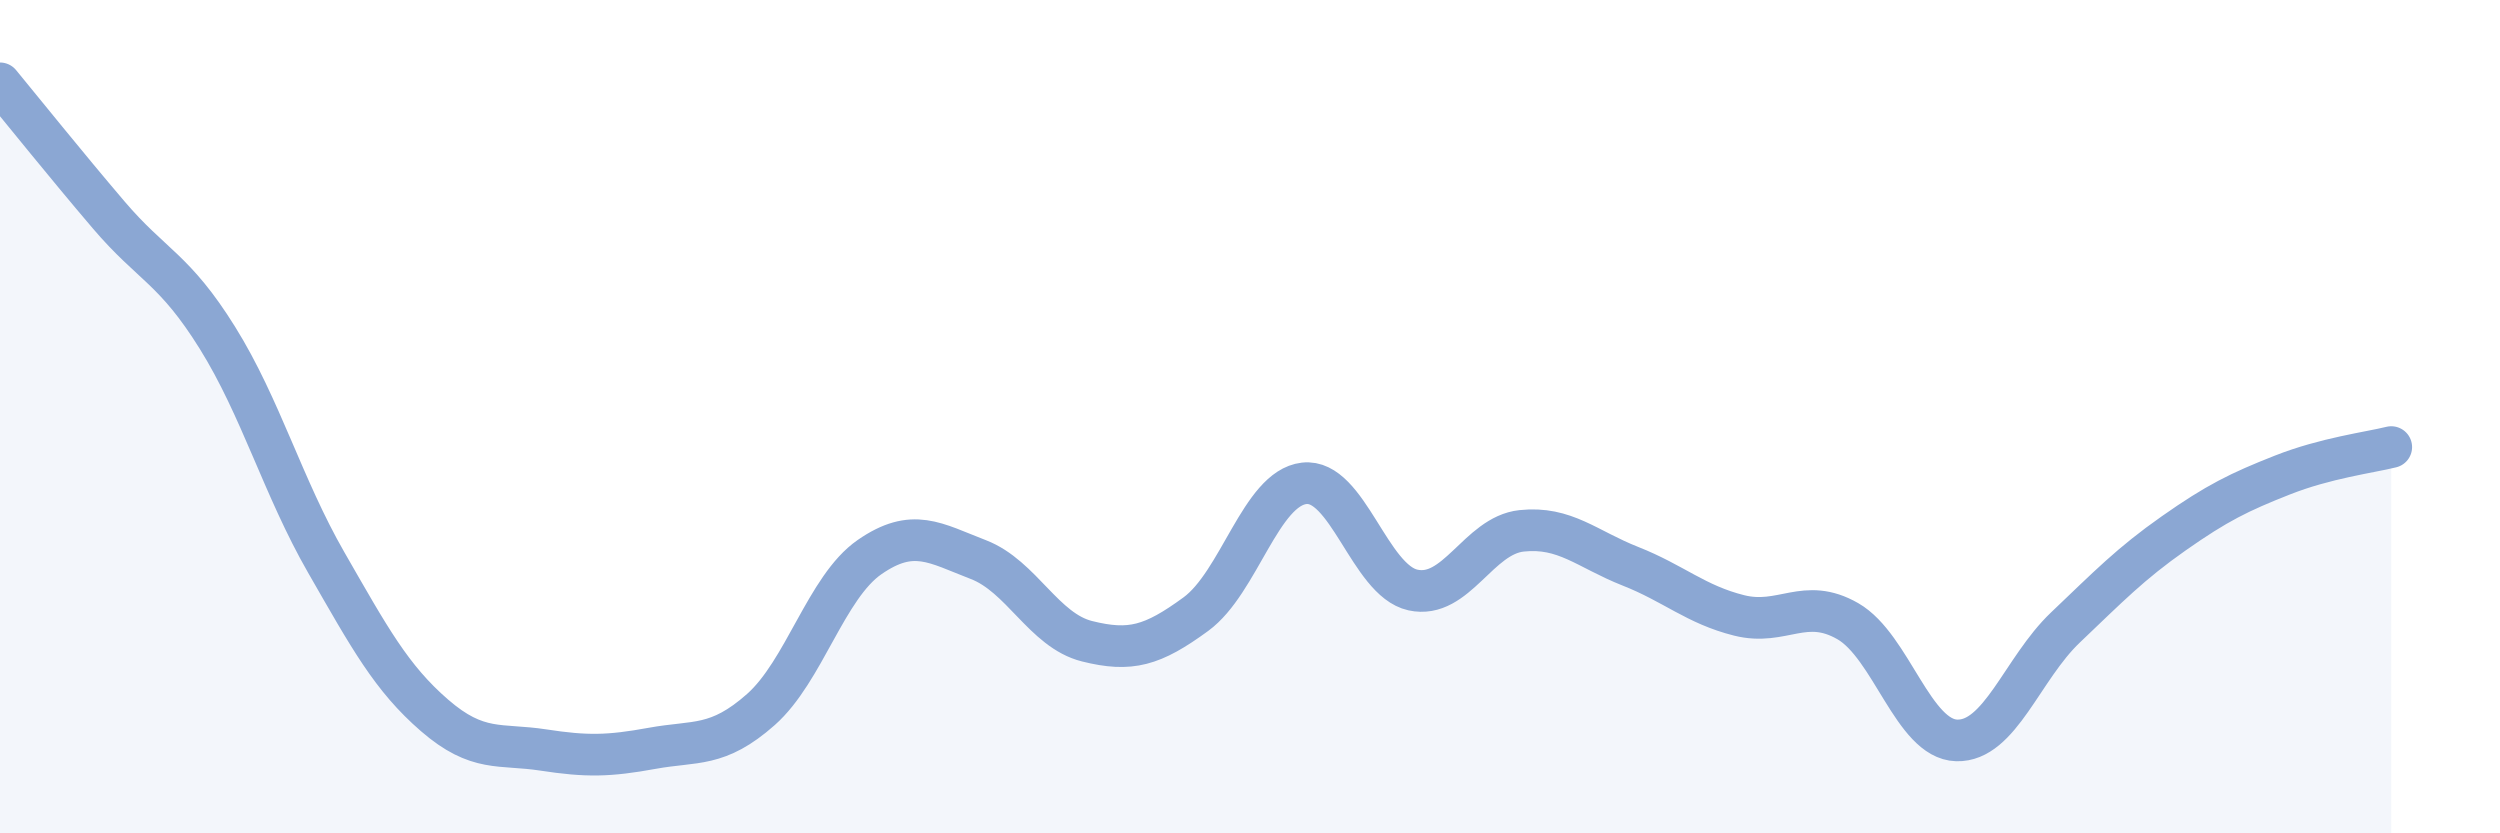 
    <svg width="60" height="20" viewBox="0 0 60 20" xmlns="http://www.w3.org/2000/svg">
      <path
        d="M 0,2 C 0.52,2.63 1.57,3.94 2.61,5.16 C 3.65,6.38 4.18,6.44 5.22,8.11 C 6.26,9.78 6.79,11.69 7.83,13.5 C 8.87,15.31 9.39,16.27 10.43,17.17 C 11.47,18.07 12,17.84 13.04,18 C 14.08,18.16 14.61,18.15 15.65,17.96 C 16.69,17.77 17.22,17.95 18.26,17.03 C 19.3,16.11 19.83,14.09 20.87,13.37 C 21.91,12.65 22.44,13.03 23.48,13.43 C 24.52,13.83 25.05,15.13 26.09,15.39 C 27.13,15.65 27.66,15.5 28.7,14.74 C 29.74,13.98 30.26,11.72 31.3,11.6 C 32.34,11.48 32.87,13.93 33.91,14.16 C 34.95,14.39 35.48,12.85 36.52,12.74 C 37.56,12.63 38.09,13.18 39.13,13.59 C 40.17,14 40.7,14.51 41.74,14.77 C 42.78,15.03 43.31,14.31 44.35,14.91 C 45.39,15.51 45.92,17.74 46.96,17.77 C 48,17.8 48.53,16.05 49.57,15.06 C 50.61,14.07 51.13,13.53 52.17,12.8 C 53.21,12.07 53.74,11.81 54.78,11.4 C 55.82,10.99 56.87,10.86 57.39,10.73L57.39 20L0 20Z"
        fill="#8ba7d3"
        opacity="0.1"
        stroke-linecap="round"
        stroke-linejoin="round"
      />
      <path
        d="M 0,2 C 0.52,2.63 1.57,3.94 2.61,5.16 C 3.65,6.38 4.18,6.44 5.22,8.11 C 6.26,9.78 6.79,11.69 7.83,13.5 C 8.87,15.31 9.39,16.27 10.43,17.17 C 11.47,18.07 12,17.84 13.04,18 C 14.08,18.16 14.61,18.15 15.65,17.96 C 16.69,17.77 17.22,17.95 18.26,17.03 C 19.3,16.11 19.83,14.09 20.87,13.37 C 21.91,12.65 22.44,13.03 23.48,13.43 C 24.52,13.83 25.05,15.13 26.09,15.39 C 27.13,15.65 27.66,15.5 28.7,14.74 C 29.74,13.98 30.26,11.72 31.3,11.6 C 32.34,11.48 32.87,13.93 33.91,14.16 C 34.95,14.39 35.48,12.85 36.52,12.74 C 37.56,12.63 38.09,13.18 39.13,13.59 C 40.17,14 40.7,14.51 41.74,14.77 C 42.78,15.03 43.31,14.31 44.35,14.91 C 45.39,15.51 45.92,17.74 46.96,17.77 C 48,17.8 48.53,16.05 49.57,15.06 C 50.61,14.07 51.13,13.53 52.17,12.8 C 53.21,12.07 53.74,11.81 54.78,11.4 C 55.82,10.99 56.87,10.86 57.39,10.73"
        stroke="#8ba7d3"
        stroke-width="1"
        fill="none"
        stroke-linecap="round"
        stroke-linejoin="round"
      />
    </svg>
  
